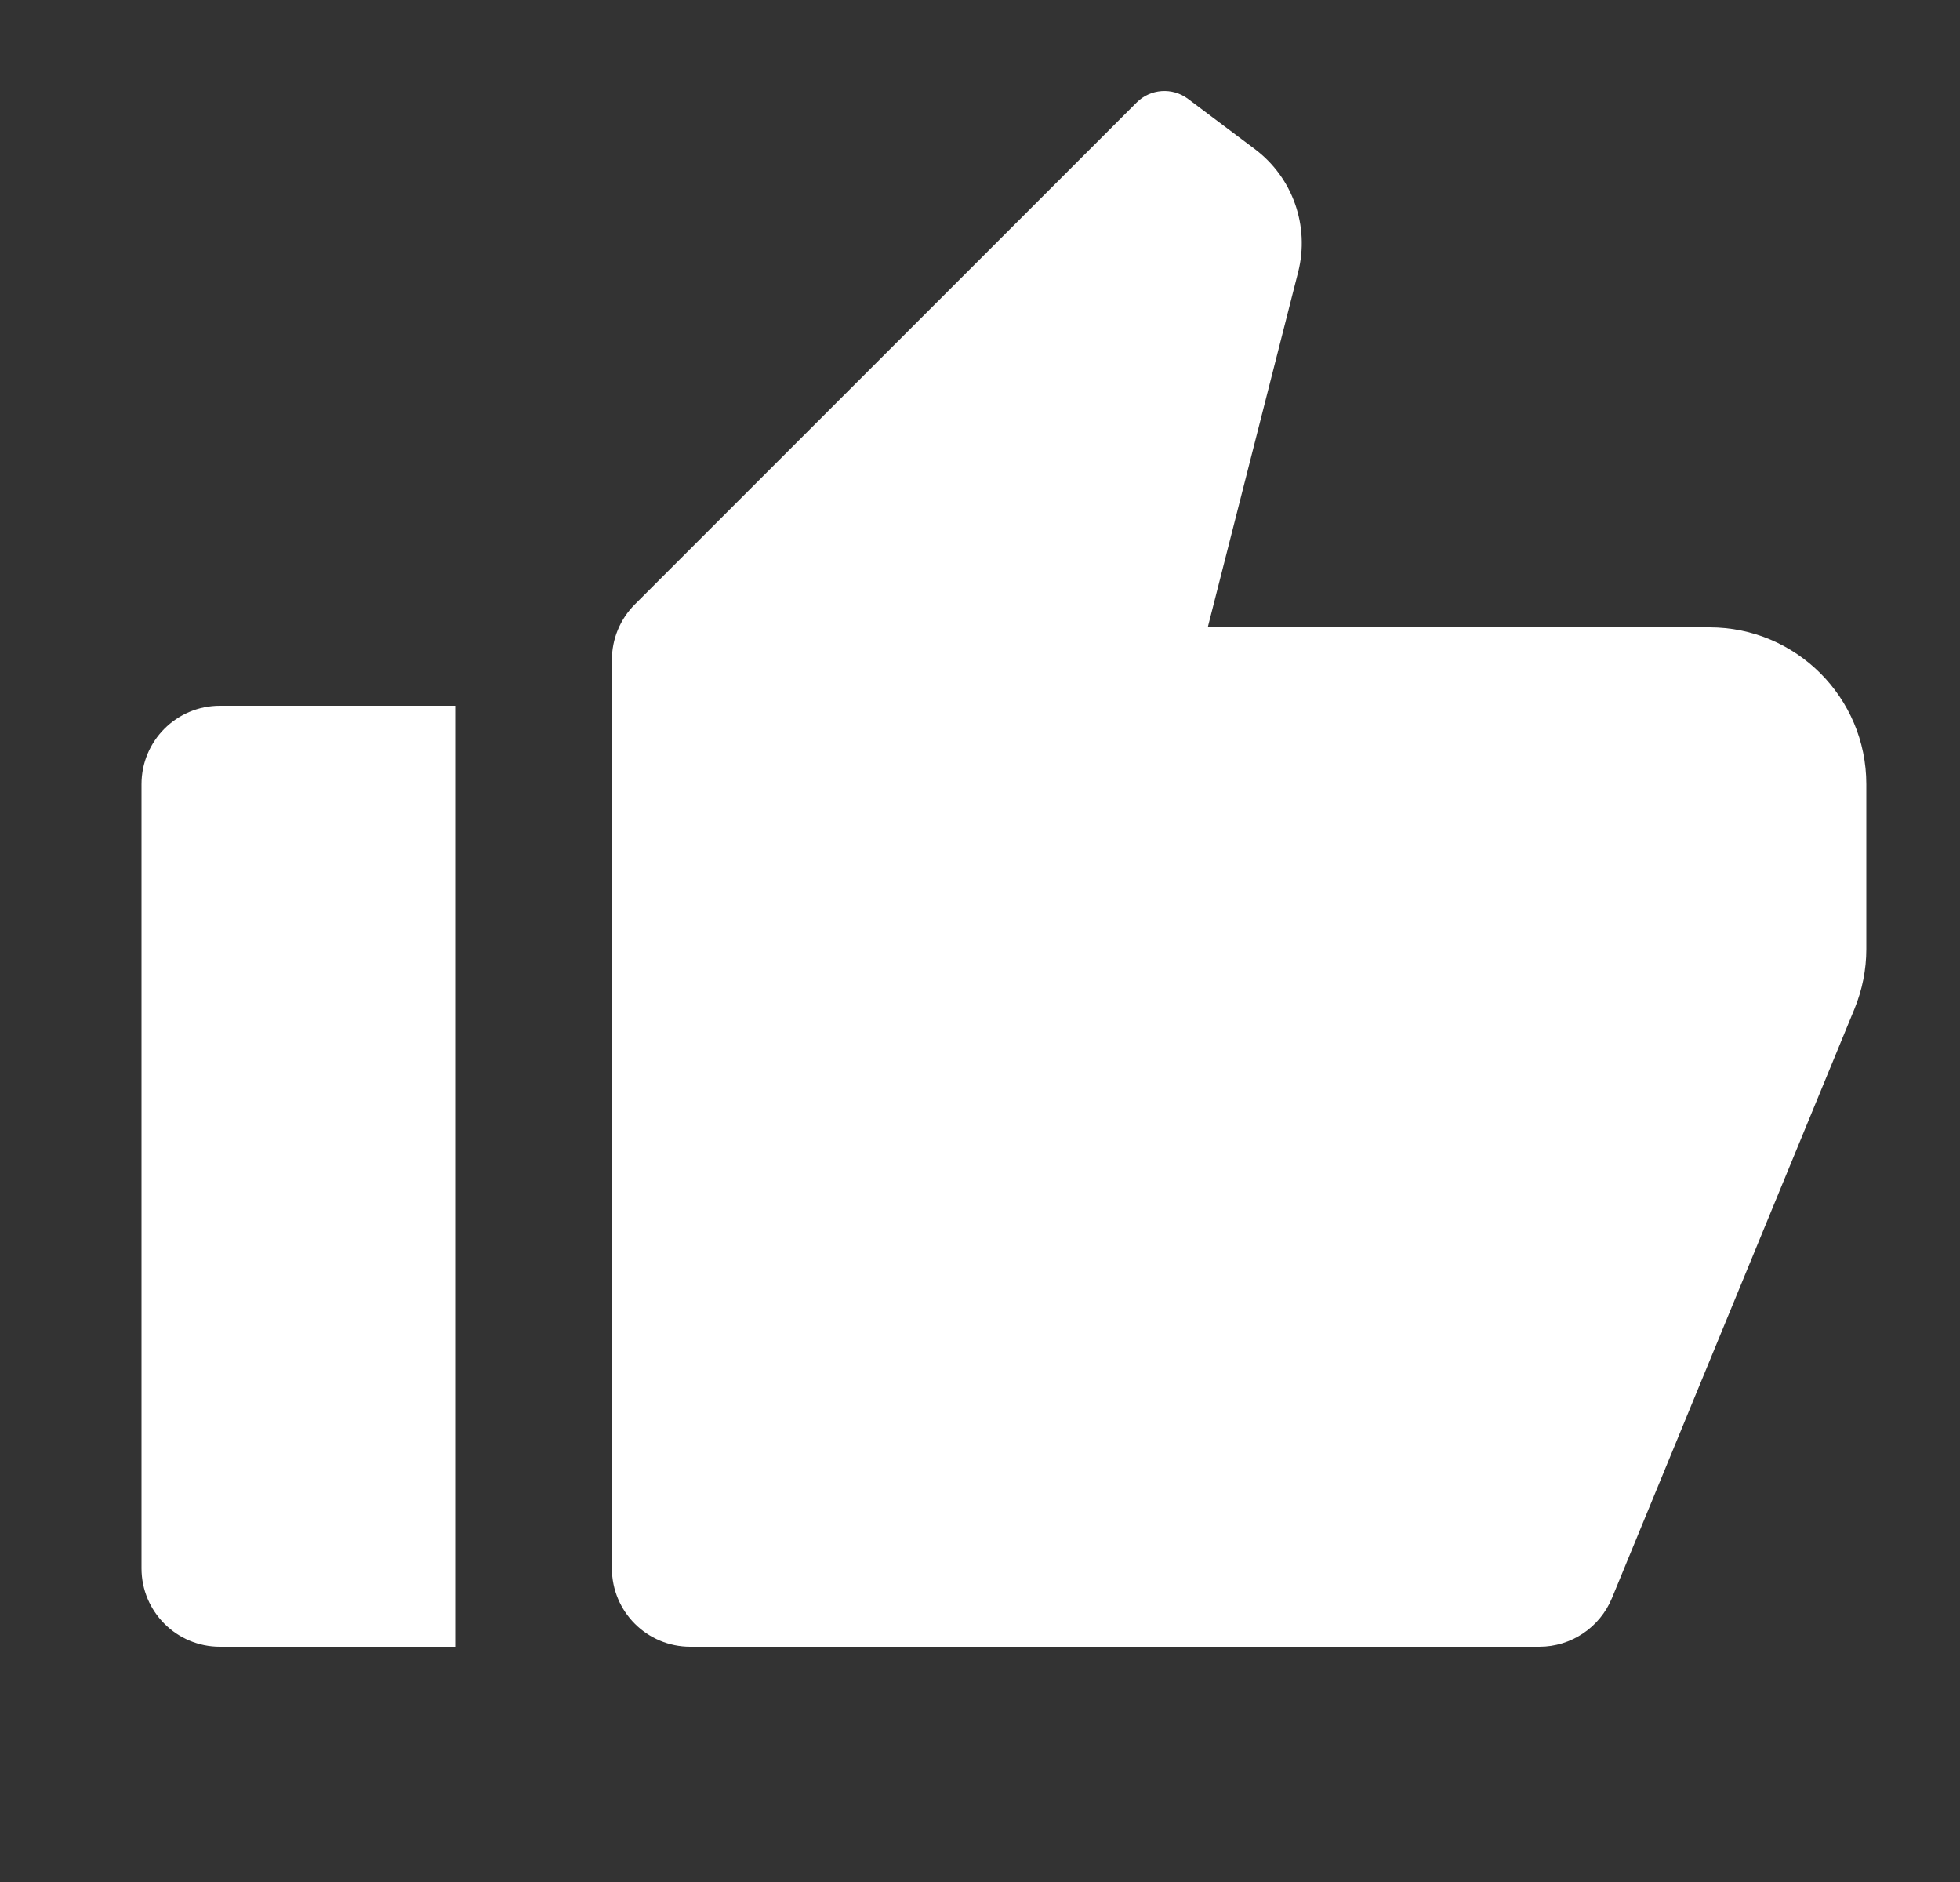 <svg width="25" height="24" viewBox="0 0 25 24" fill="none" xmlns="http://www.w3.org/2000/svg">
<rect x="0" y="0" width="25" height="24" fill="#333333" stroke="none"/>
<path d="M2.805 9H5.805V21H2.805C2.252 21 1.805 20.552 1.805 20V10C1.805 9.448 2.252 9 2.805 9ZM8.098 7.707L14.498 1.307C14.674 1.131 14.953 1.111 15.152 1.26L16.004 1.9C16.489 2.263 16.707 2.883 16.558 3.47L15.405 8H21.805C22.909 8 23.805 8.895 23.805 10V12.104C23.805 12.366 23.753 12.624 23.654 12.866L20.56 20.381C20.405 20.755 20.04 21 19.635 21H8.805C8.252 21 7.805 20.552 7.805 20V8.414C7.805 8.149 7.91 7.895 8.098 7.707Z" fill="white"/>
</svg>
